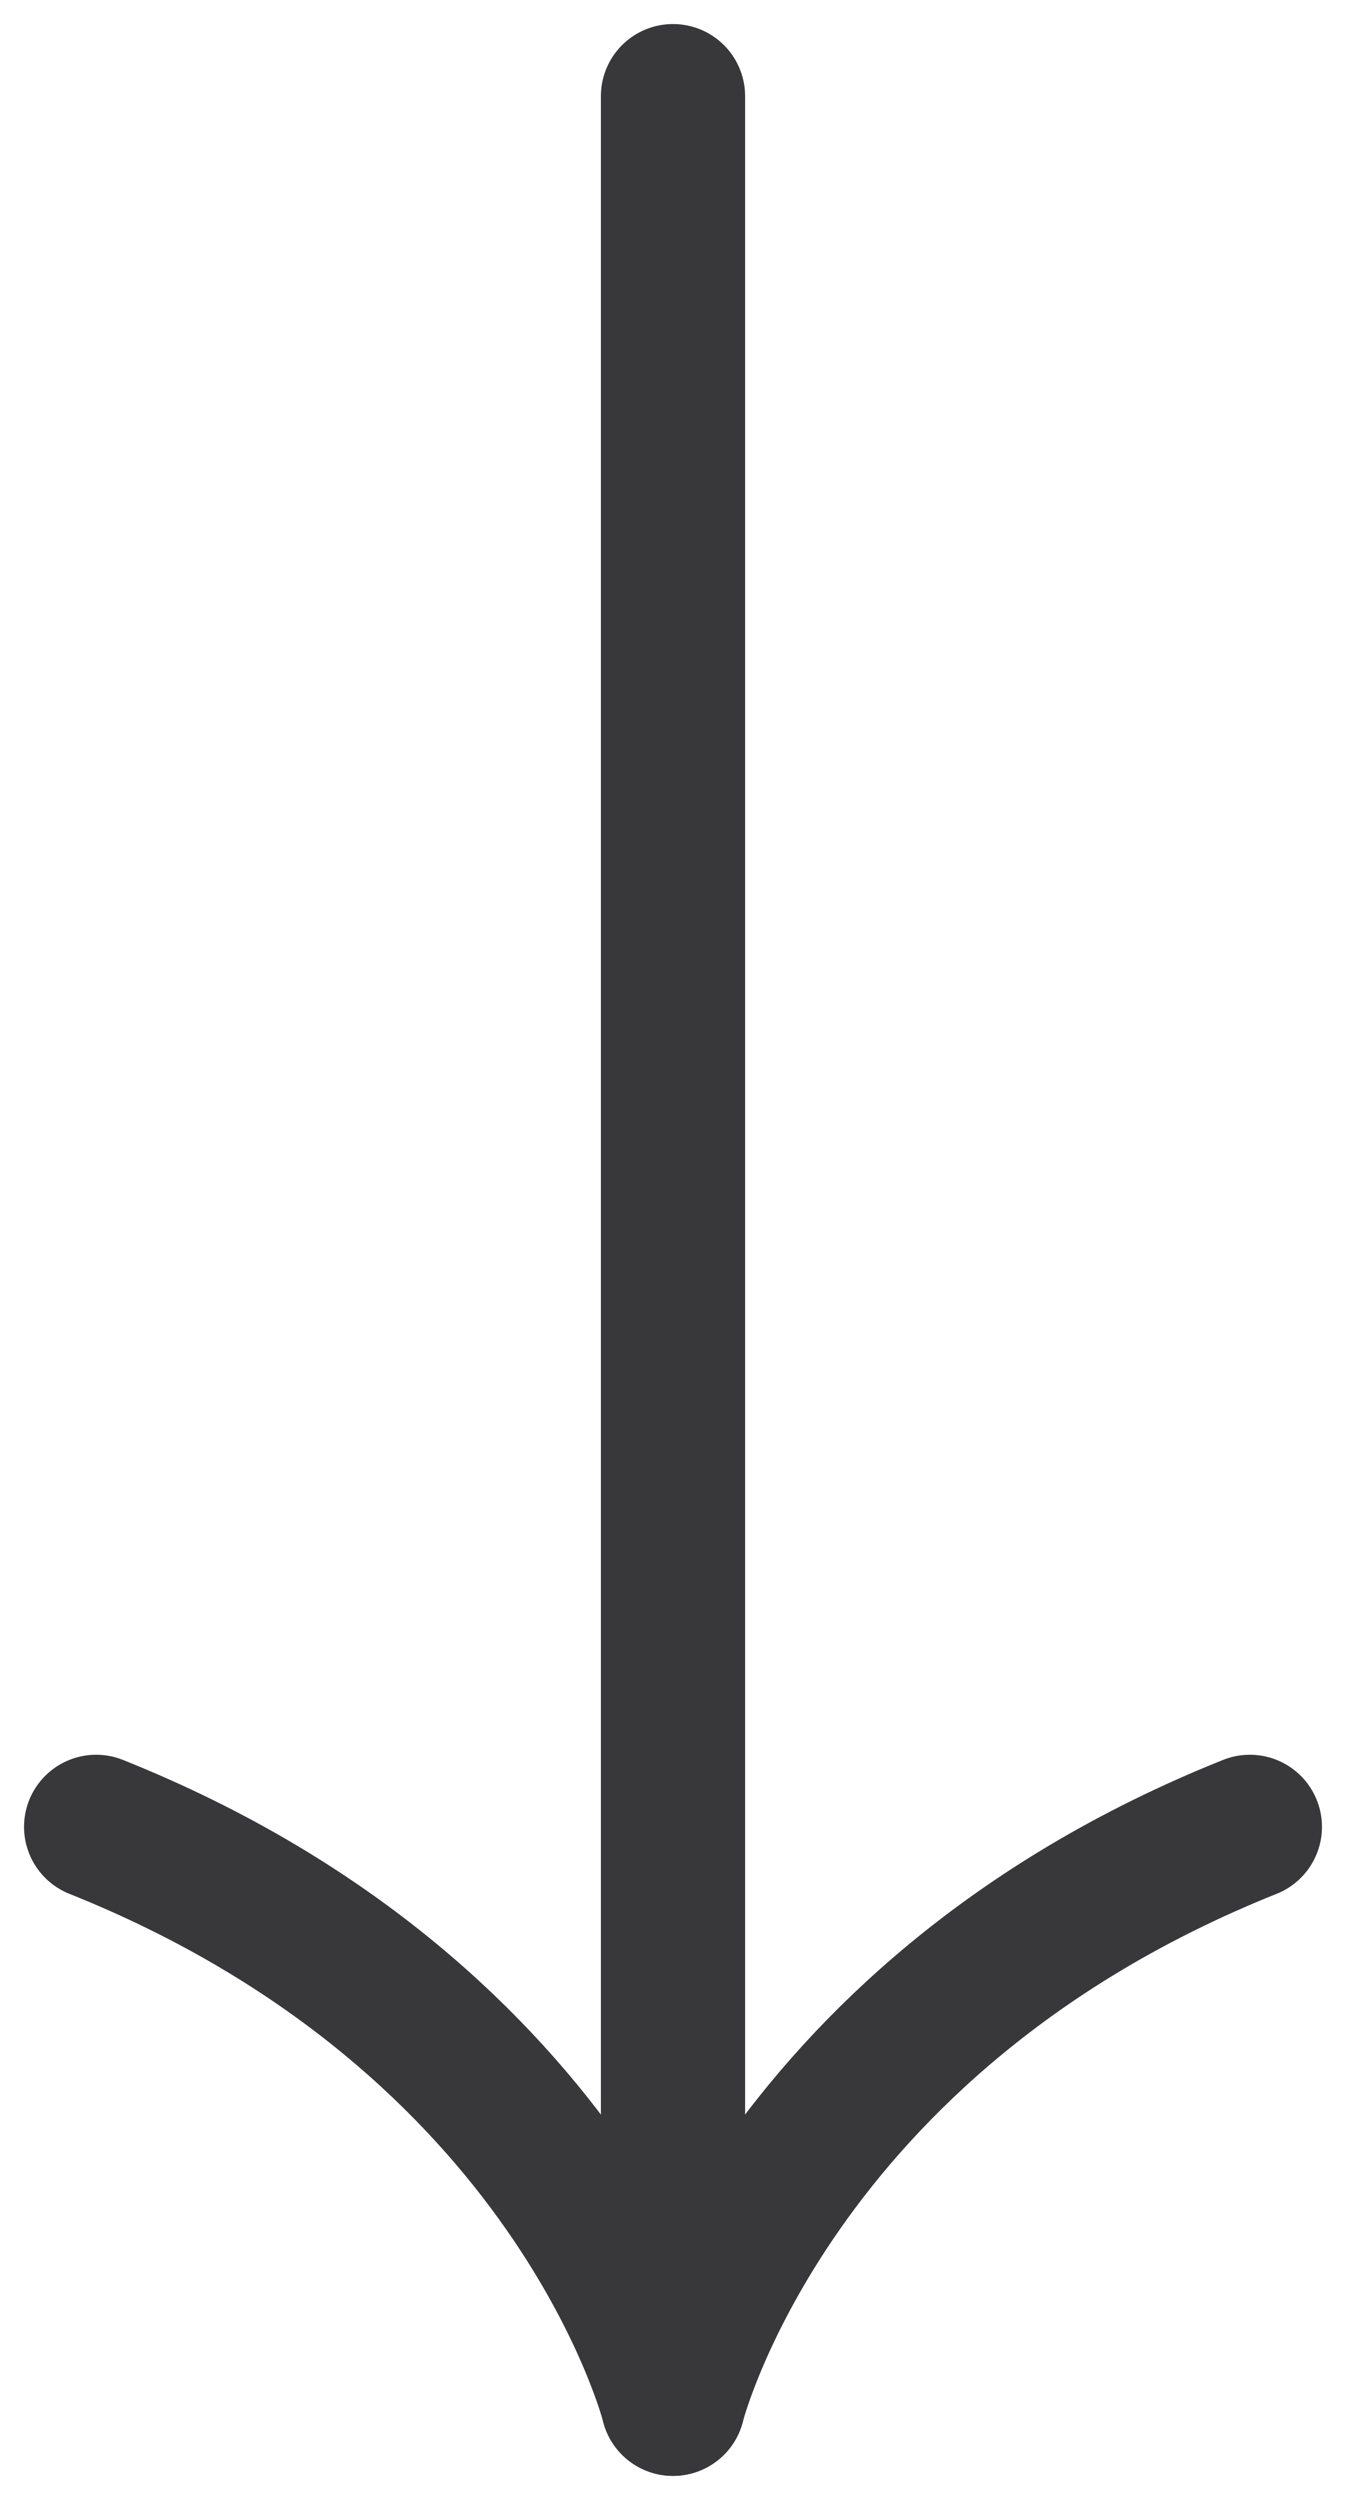 <svg width="14" height="26" viewBox="0 0 14 26" fill="none" xmlns="http://www.w3.org/2000/svg">
<path d="M7 1V25" stroke="#38383B" stroke-width="1.5" stroke-linecap="round"/>
<path d="M13 19C8 21 7 25 7 25C7 25 6 21 1 19" stroke="#38383B" stroke-width="1.5" stroke-linecap="round" stroke-linejoin="round"/>
</svg>
